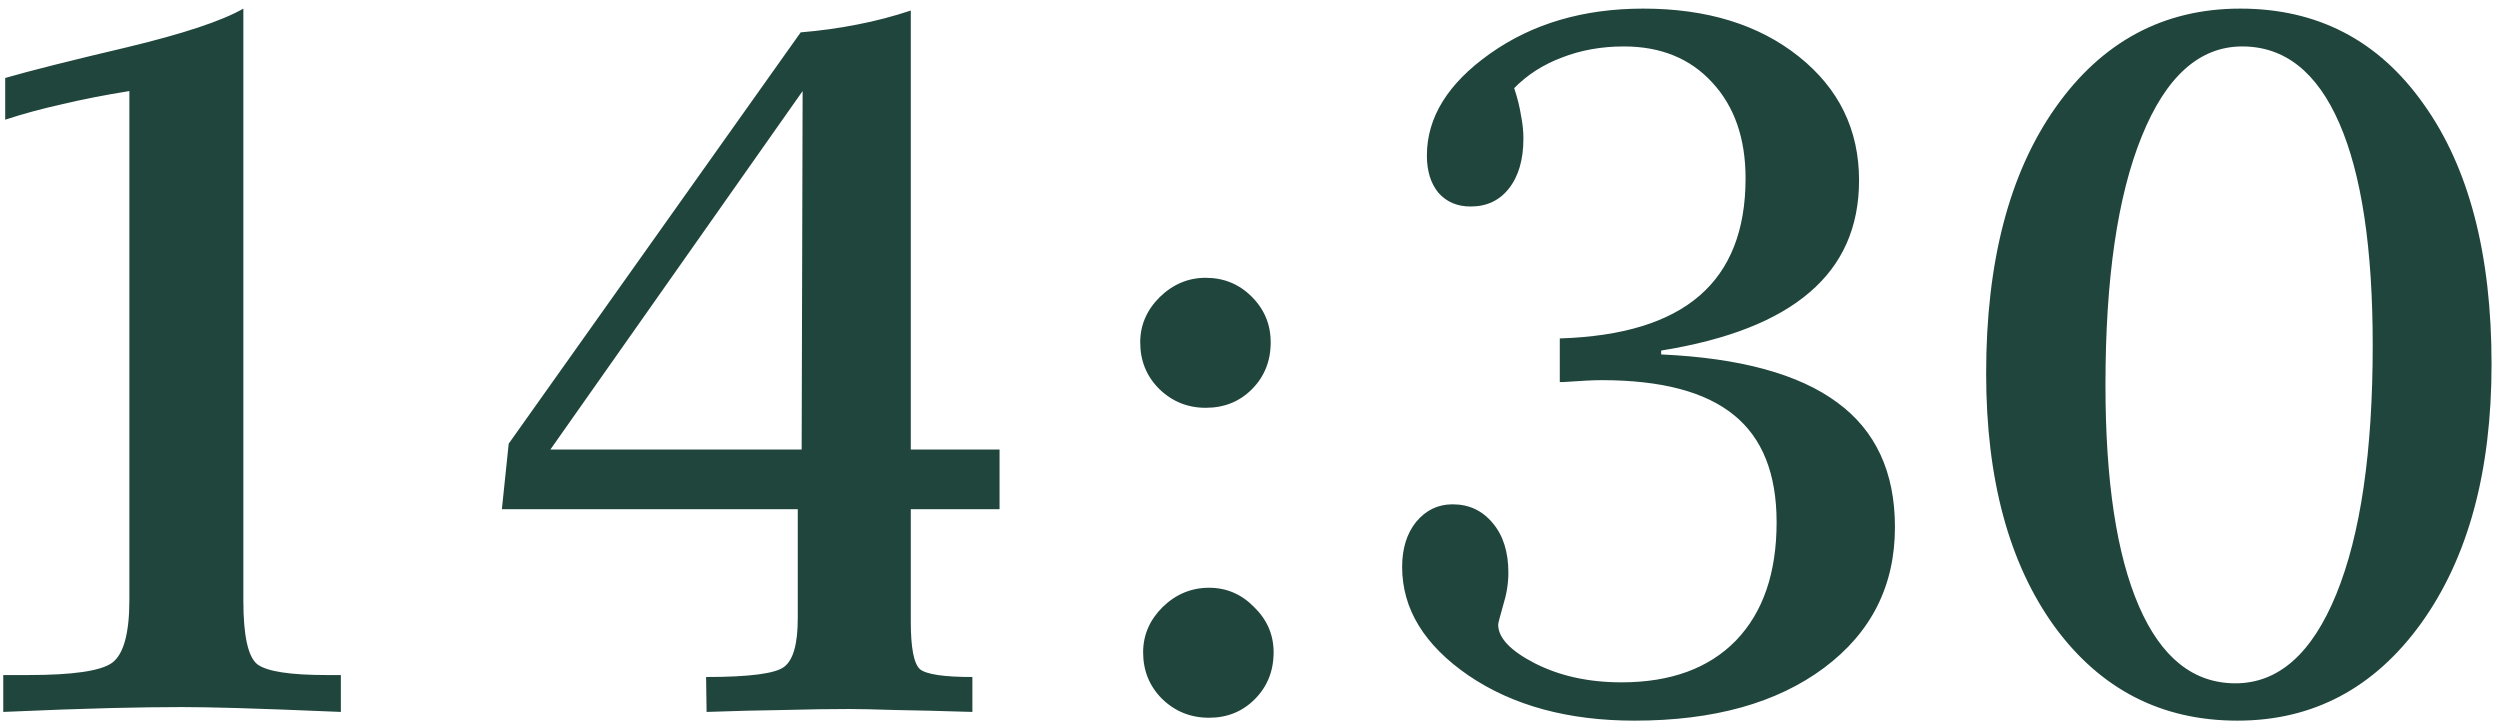 <?xml version="1.0" encoding="UTF-8"?> <svg xmlns="http://www.w3.org/2000/svg" width="151" height="44" viewBox="0 0 151 44" fill="none"><path d="M14.699 0.52V36.291C14.699 38.4 14.982 39.68 15.549 40.129C16.135 40.559 17.531 40.773 19.738 40.773H20.588V43C17.814 42.883 15.725 42.805 14.318 42.766C12.932 42.727 11.818 42.707 10.979 42.707C9.787 42.707 8.361 42.727 6.701 42.766C5.041 42.805 2.873 42.883 0.197 43V40.773H1.691C4.387 40.773 6.076 40.529 6.76 40.041C7.463 39.533 7.814 38.264 7.814 36.232V5.5C6.35 5.734 5.002 5.998 3.771 6.291C2.541 6.564 1.389 6.877 0.314 7.229V4.709C1.799 4.279 4.24 3.664 7.639 2.863C11.057 2.043 13.41 1.262 14.699 0.52ZM48.478 5.5L33.244 27.15H48.42L48.478 5.5ZM55.012 0.637V27.15H60.373V30.754H55.012V37.551C55.012 39.133 55.197 40.09 55.568 40.422C55.959 40.734 57.014 40.891 58.732 40.891V43C56.818 42.941 55.246 42.902 54.016 42.883C52.785 42.844 51.877 42.824 51.291 42.824C50.119 42.824 48.81 42.844 47.365 42.883C45.92 42.902 44.357 42.941 42.678 43L42.648 40.891C45.266 40.891 46.838 40.685 47.365 40.275C47.912 39.865 48.185 38.889 48.185 37.346V30.754H30.314L30.725 26.799L48.361 1.955C49.533 1.857 50.666 1.701 51.76 1.486C52.873 1.271 53.957 0.988 55.012 0.637ZM73.029 35.5C74.084 35.5 74.992 35.891 75.754 36.672C76.535 37.434 76.926 38.342 76.926 39.397C76.926 40.529 76.545 41.477 75.783 42.238C75.041 42.98 74.123 43.352 73.029 43.352C71.916 43.352 70.969 42.971 70.188 42.209C69.426 41.447 69.045 40.51 69.045 39.397C69.045 38.361 69.436 37.453 70.217 36.672C71.018 35.891 71.955 35.5 73.029 35.5ZM72.824 16.779C73.918 16.779 74.846 17.16 75.607 17.922C76.369 18.684 76.75 19.602 76.75 20.676C76.75 21.809 76.369 22.756 75.607 23.518C74.865 24.26 73.938 24.631 72.824 24.631C71.731 24.631 70.793 24.25 70.012 23.488C69.25 22.727 68.869 21.789 68.869 20.676C68.869 19.641 69.26 18.732 70.041 17.951C70.842 17.17 71.769 16.779 72.824 16.779ZM100.334 21.174V21.408C105.1 21.623 108.645 22.59 110.969 24.309C113.293 26.008 114.455 28.518 114.455 31.838C114.455 35.373 113.029 38.205 110.178 40.334C107.326 42.463 103.508 43.527 98.723 43.527C94.719 43.527 91.379 42.619 88.703 40.803C86.027 38.967 84.689 36.779 84.689 34.24C84.689 33.127 84.973 32.219 85.539 31.516C86.125 30.812 86.857 30.461 87.736 30.461C88.732 30.461 89.543 30.842 90.168 31.604C90.793 32.346 91.106 33.342 91.106 34.592C91.106 35.236 90.998 35.9 90.783 36.584C90.588 37.268 90.49 37.648 90.49 37.727C90.49 38.527 91.232 39.309 92.717 40.07C94.221 40.832 95.959 41.213 97.932 41.213C100.9 41.213 103.205 40.373 104.846 38.693C106.486 36.994 107.307 34.611 107.307 31.545C107.307 28.615 106.447 26.457 104.729 25.07C103.01 23.664 100.344 22.961 96.731 22.961C96.262 22.961 95.481 23 94.387 23.078H94.211V20.441C97.981 20.324 100.793 19.465 102.648 17.863C104.504 16.262 105.432 13.898 105.432 10.773C105.432 8.352 104.758 6.418 103.41 4.973C102.082 3.527 100.305 2.805 98.078 2.805C96.731 2.805 95.481 3.029 94.328 3.479C93.195 3.908 92.238 4.523 91.457 5.324C91.652 5.91 91.789 6.457 91.867 6.965C91.965 7.453 92.014 7.922 92.014 8.371C92.014 9.641 91.721 10.646 91.135 11.389C90.568 12.111 89.797 12.473 88.82 12.473C88.019 12.473 87.375 12.199 86.887 11.652C86.418 11.086 86.184 10.334 86.184 9.396C86.184 7.092 87.453 5.041 89.992 3.244C92.551 1.428 95.637 0.52 99.25 0.52C103.098 0.52 106.232 1.486 108.654 3.42C111.076 5.354 112.287 7.844 112.287 10.891C112.287 13.703 111.291 15.959 109.299 17.658C107.326 19.357 104.338 20.529 100.334 21.174ZM135.432 2.805C132.854 2.805 130.832 4.611 129.367 8.225C127.902 11.818 127.17 16.828 127.17 23.254C127.17 29.055 127.844 33.508 129.191 36.613C130.539 39.719 132.482 41.272 135.021 41.272C137.619 41.272 139.65 39.475 141.115 35.881C142.58 32.287 143.312 27.277 143.312 20.852C143.312 14.992 142.639 10.52 141.291 7.434C139.943 4.348 137.99 2.805 135.432 2.805ZM135.314 0.52C139.982 0.52 143.674 2.443 146.389 6.291C149.123 10.119 150.49 15.354 150.49 21.994C150.49 28.479 149.074 33.693 146.242 37.639C143.41 41.565 139.709 43.527 135.139 43.527C130.549 43.527 126.867 41.633 124.094 37.844C121.34 34.035 119.963 28.938 119.963 22.551C119.963 15.812 121.359 10.461 124.152 6.496C126.965 2.512 130.686 0.52 135.314 0.52Z" fill="#20453C"></path></svg> 